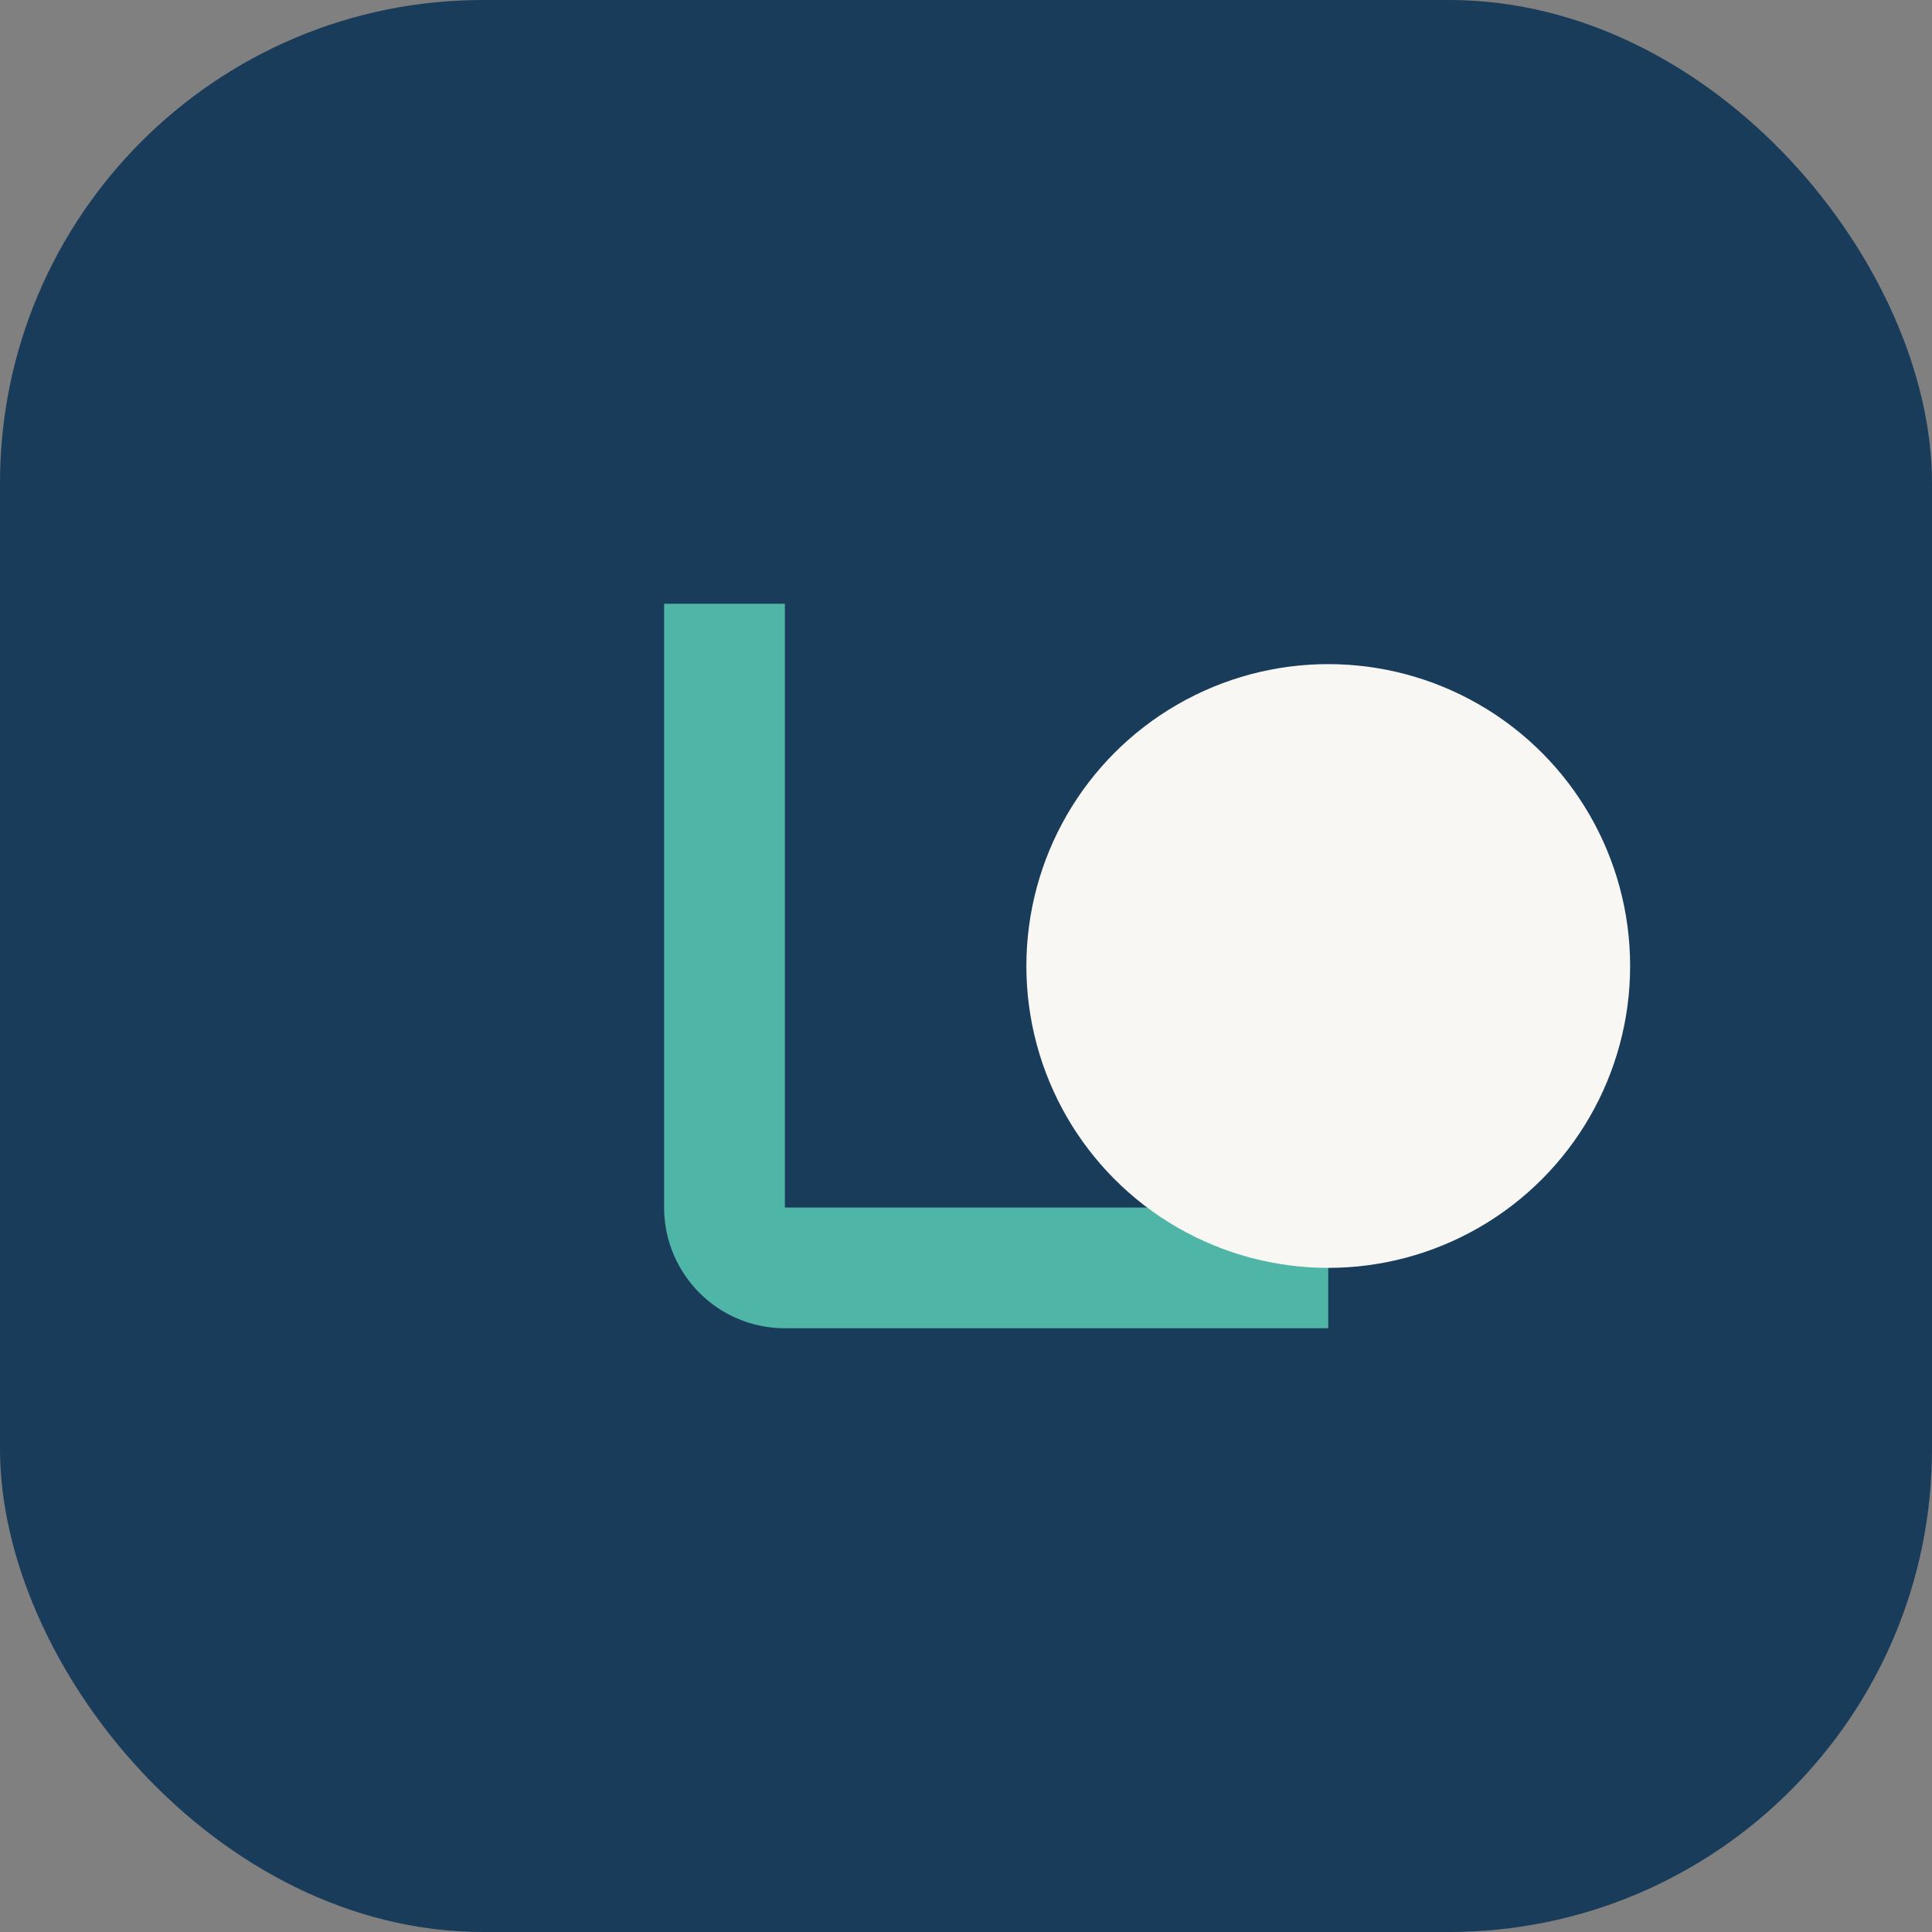 <?xml version="1.0" encoding="UTF-8"?>
<svg xmlns="http://www.w3.org/2000/svg" width="32" height="32" viewBox="0 0 32 32"><rect x="0" y="0" width="32" height="32" fill="#808080" stroke="none"/><rect width="32" height="32" rx="8" fill="#193C5A"/><path d="M11 22V10h2v10h9v2h-9a2 2 0 0 1-2-2z" fill="#4EB5A7"/><circle cx="22" cy="16" r="5" fill="#F8F7F4"/></svg>